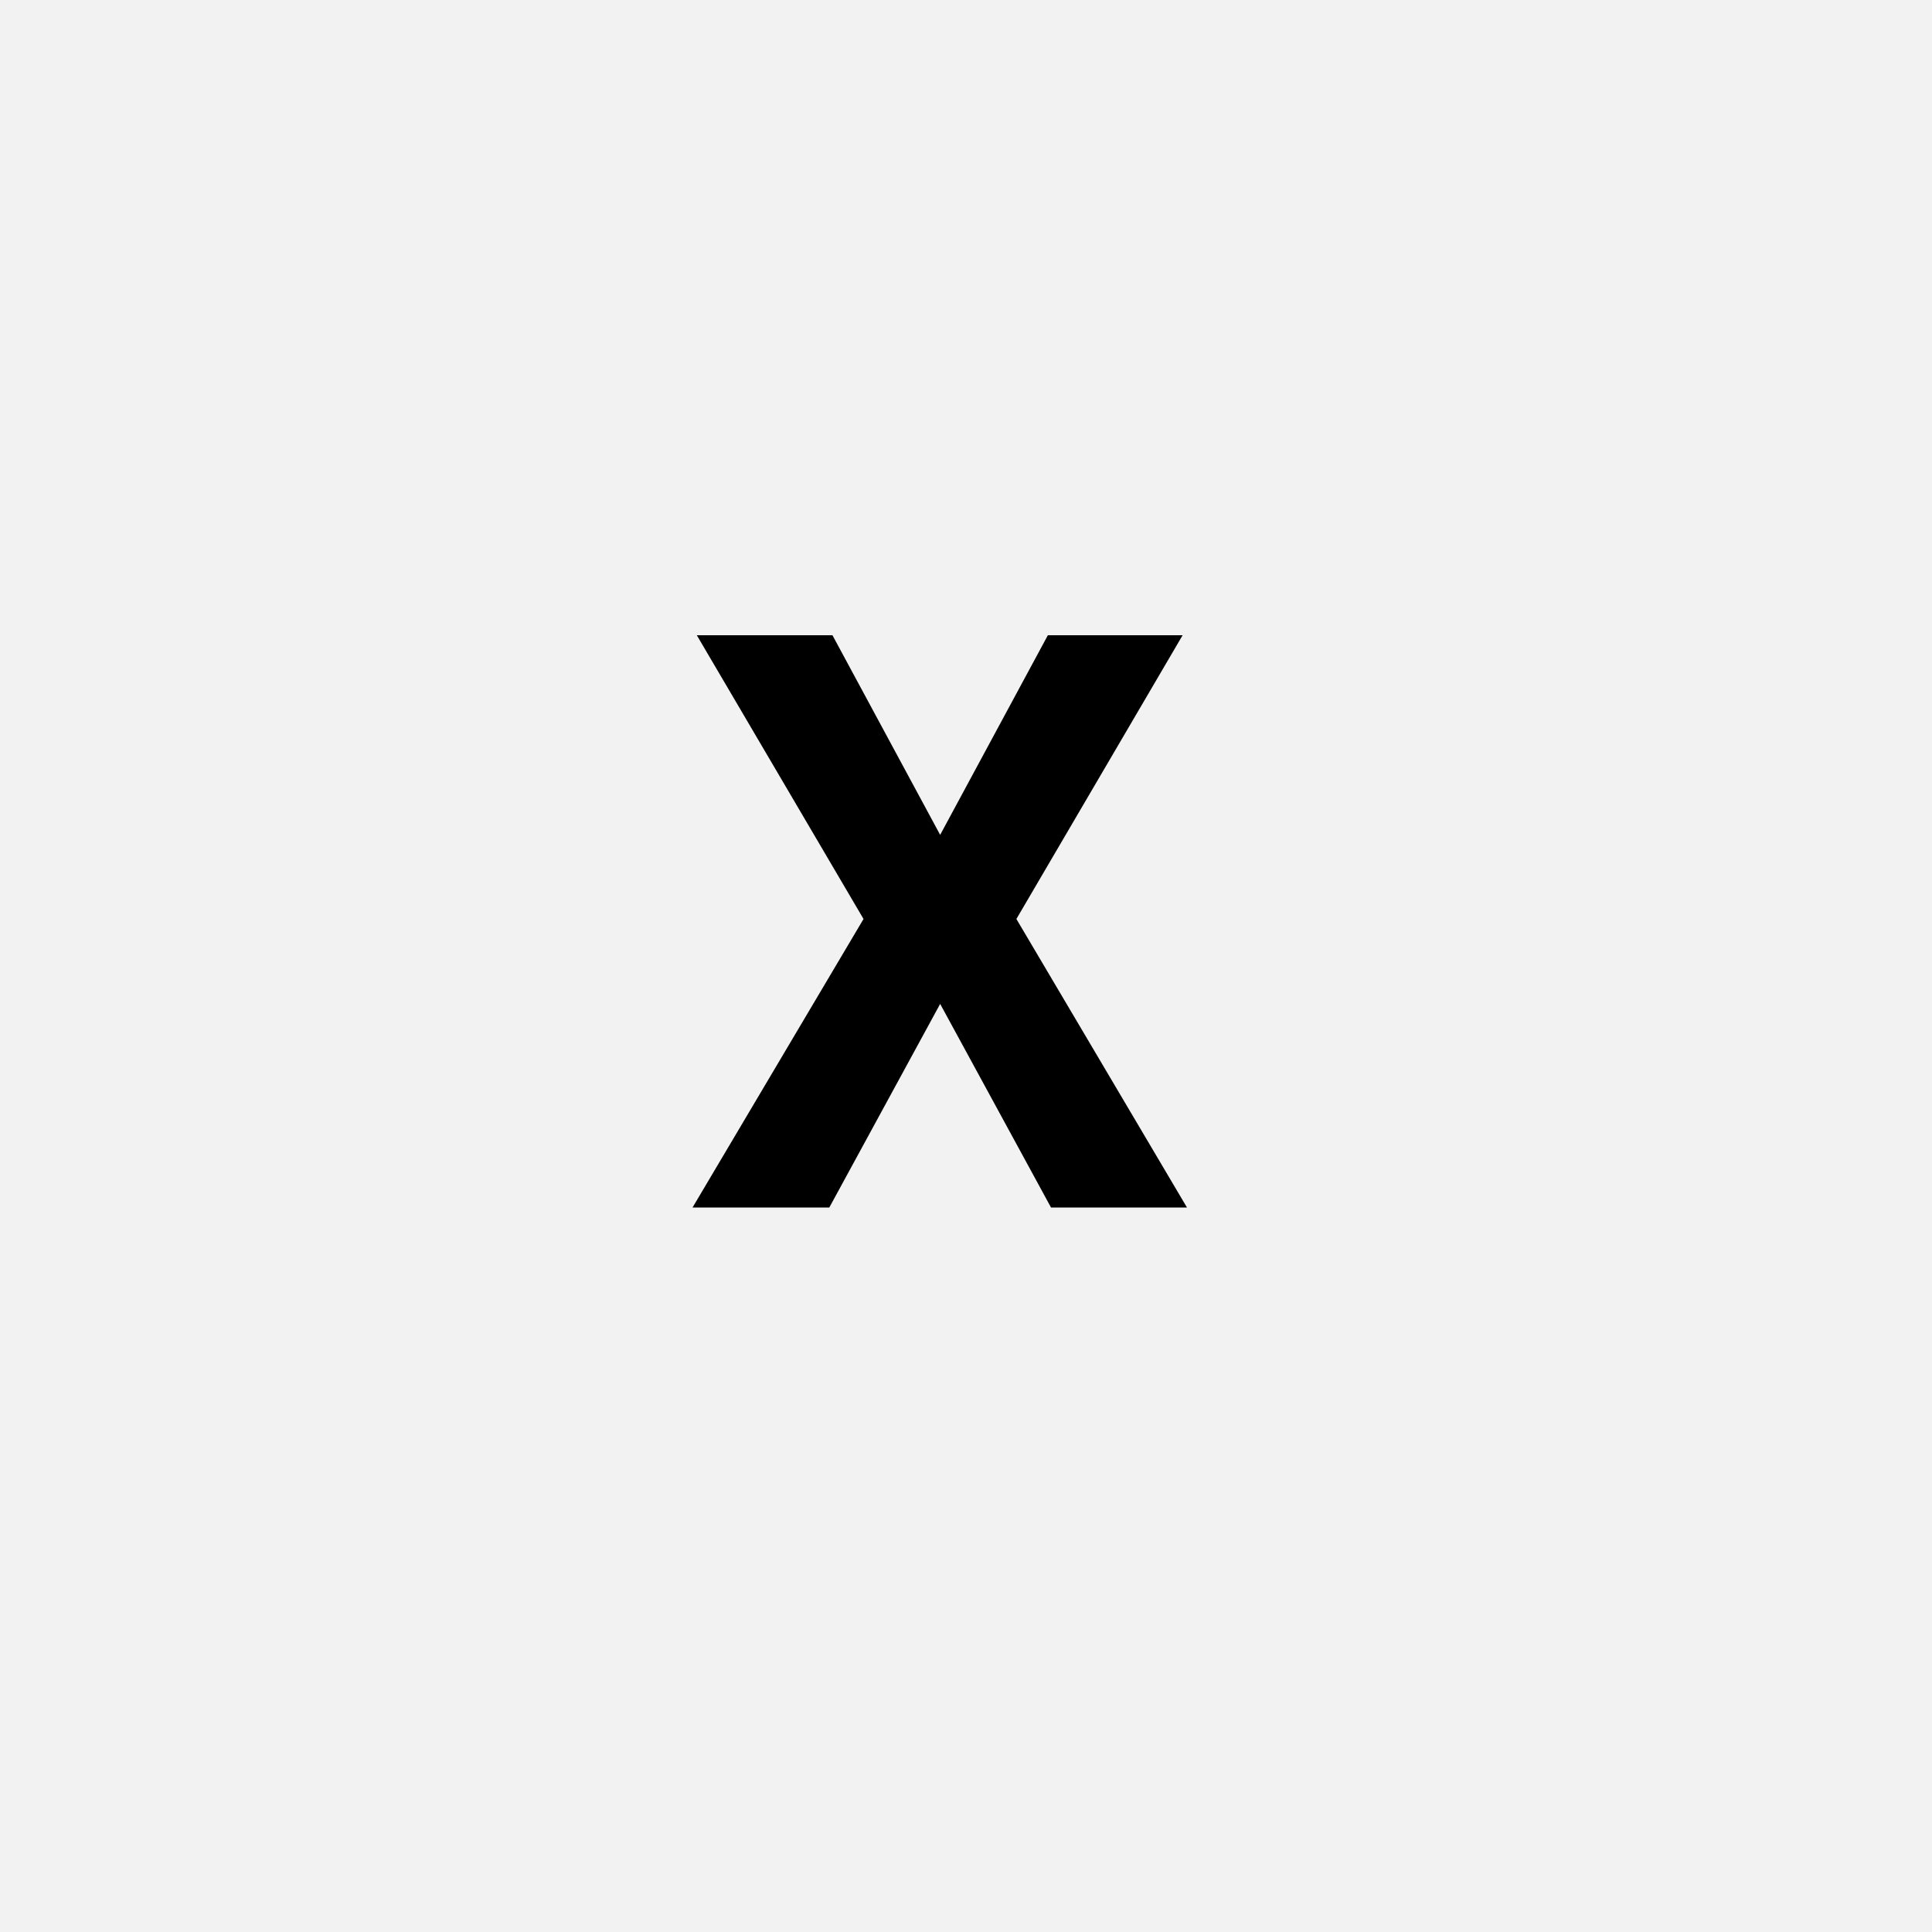 <?xml version="1.0" encoding="UTF-8"?> <svg xmlns="http://www.w3.org/2000/svg" width="24" height="24" viewBox="0 0 24 24" fill="none"><rect width="24" height="24" fill="#F2F2F2"></rect><path d="M10.341 7.891L11.679 10.371L13.017 7.891H14.691L12.626 11.416L14.745 15H13.056L11.679 12.471L10.302 15H8.603L10.727 11.416L8.656 7.891H10.341Z" fill="black"></path></svg> 